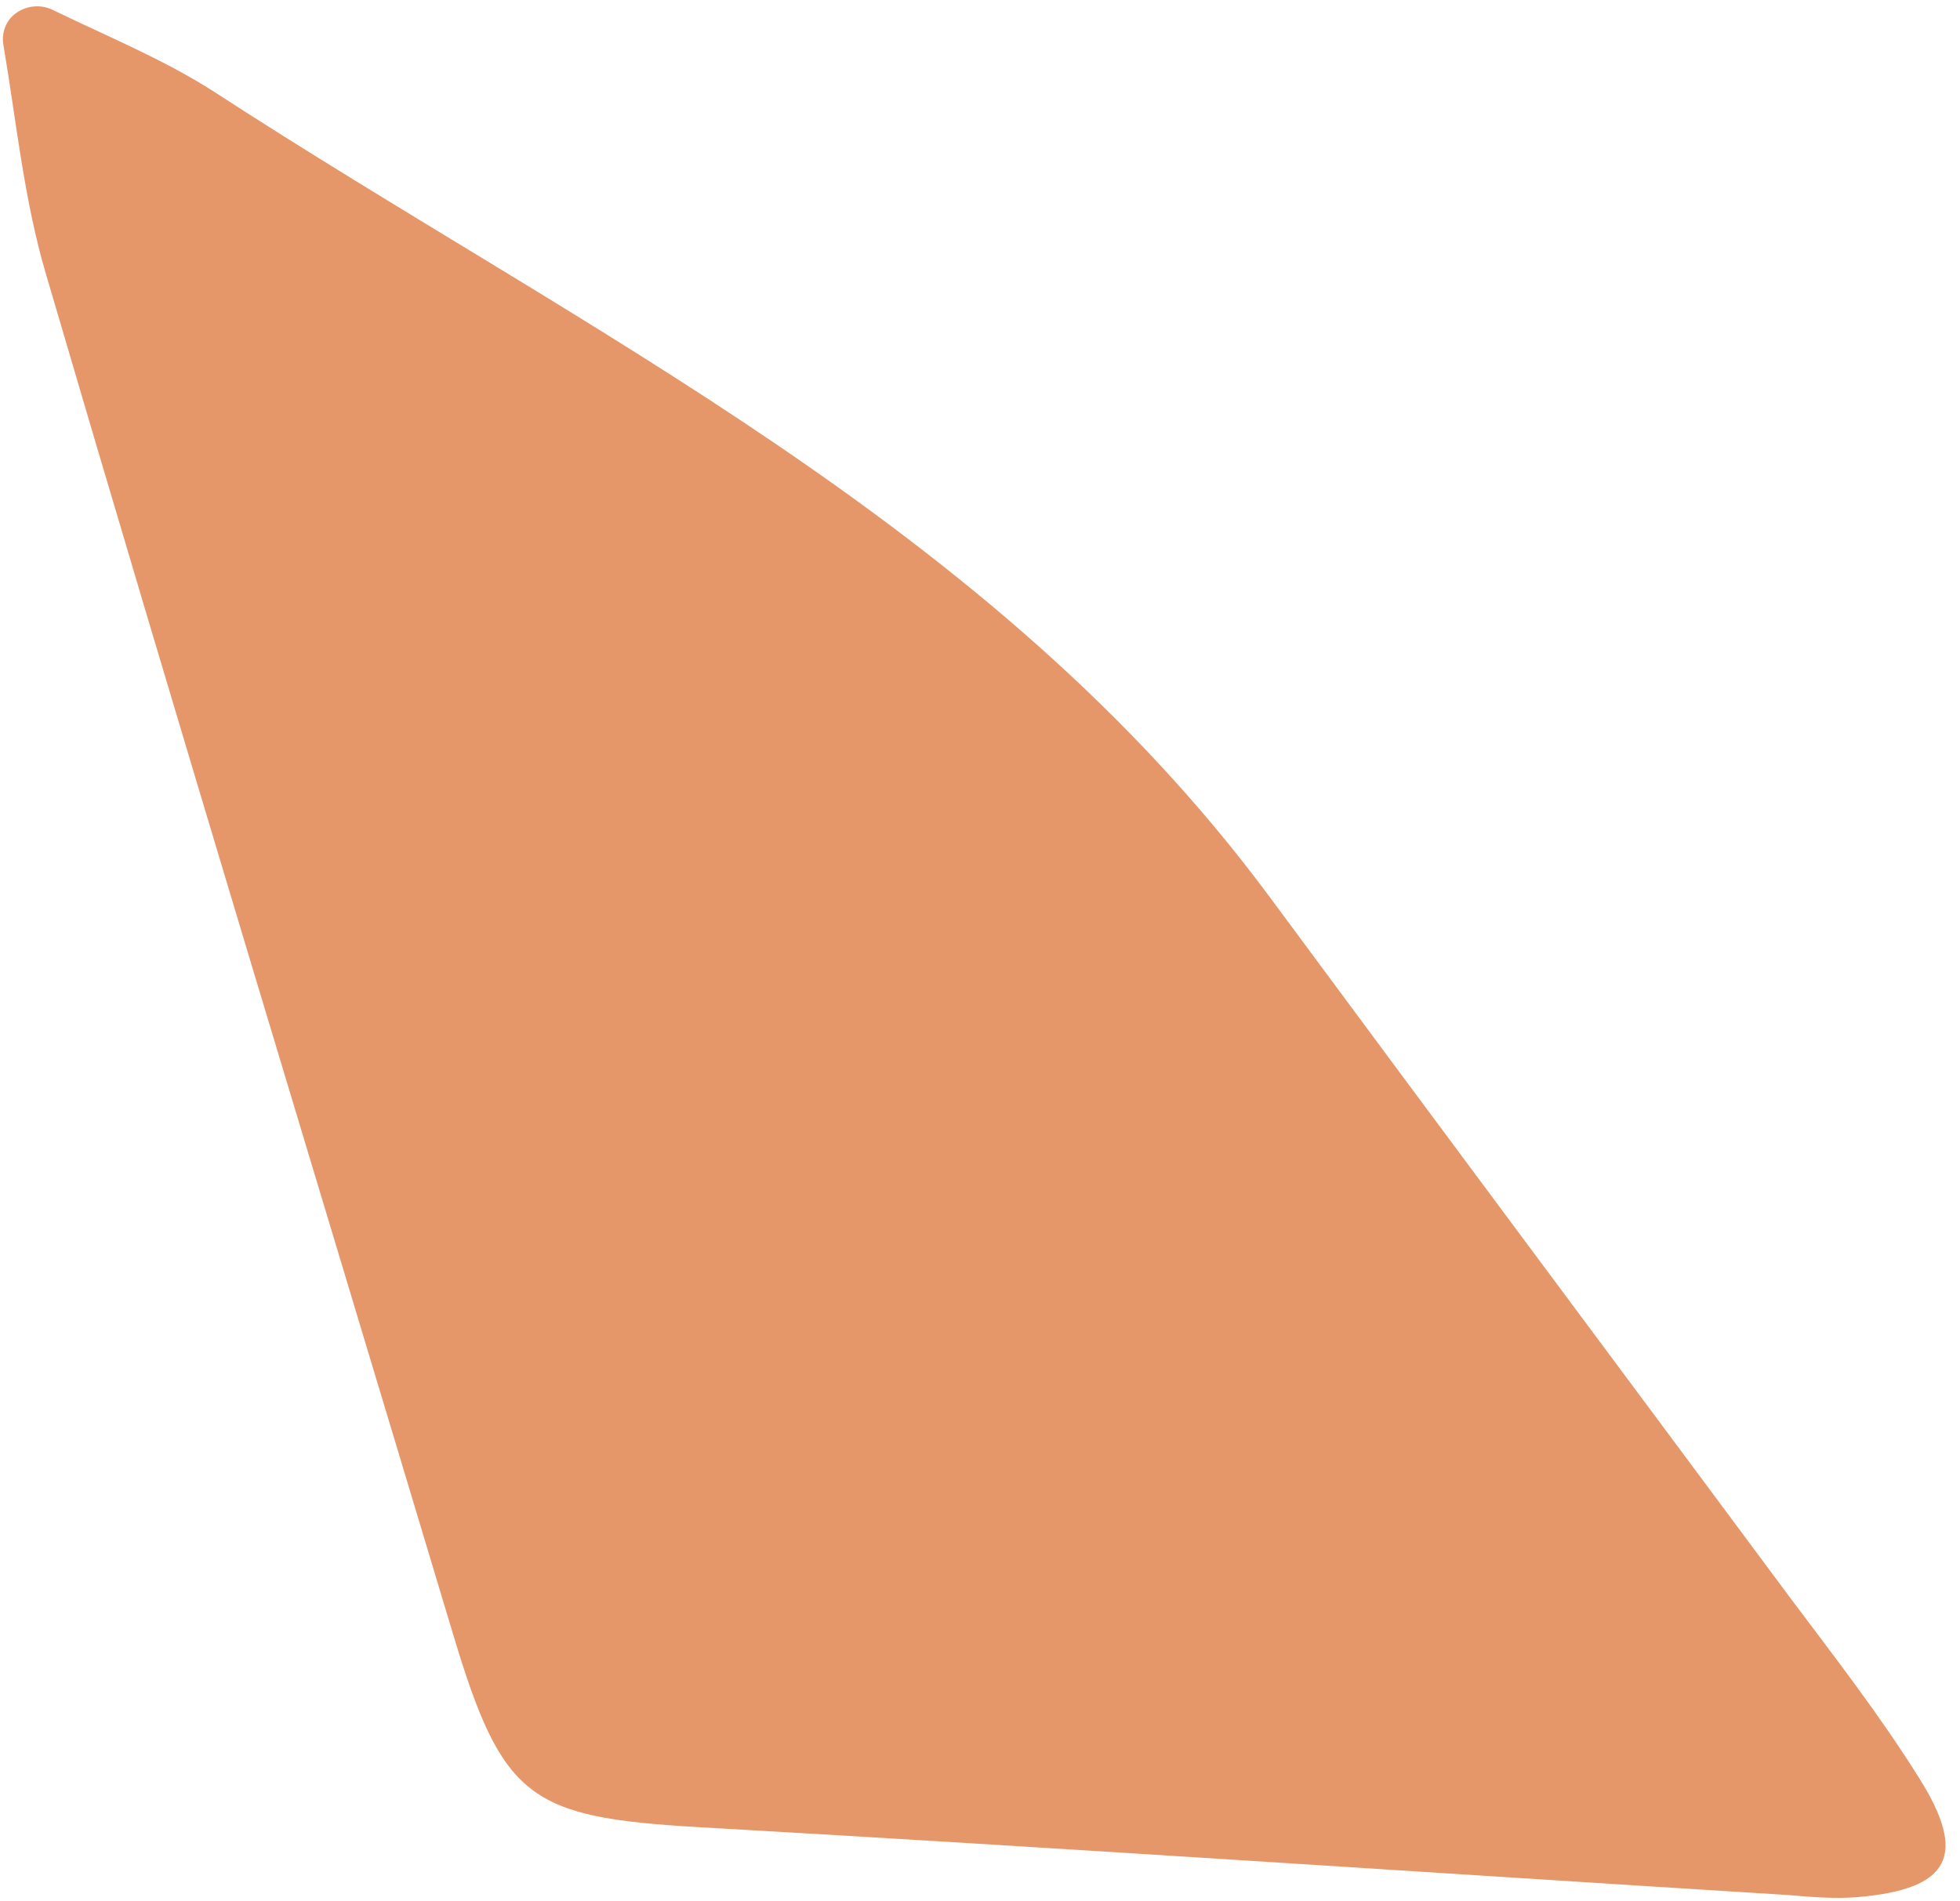<svg width="100" height="97" viewBox="0 0 100 97" fill="none" xmlns="http://www.w3.org/2000/svg">
<g clip-path="url(#clip0_2827_19920)">
<path d="M0.783 0.695C1.329 0.282 2.068 0.204 2.684 0.503C5.441 1.843 8.338 3.023 10.922 4.681C29.814 16.963 50.625 26.729 64.696 45.656C73.551 57.636 82.456 69.566 91.312 81.496C93.575 84.516 95.887 87.486 97.904 90.708C100.413 94.684 99.479 96.396 94.805 96.799C93.624 96.899 92.443 96.799 91.263 96.698C72.666 95.54 54.118 94.282 35.521 93.225C27.01 92.721 25.632 91.765 23.123 83.409C16.186 60.304 9.151 37.199 2.362 14.044C1.226 10.231 0.845 6.246 0.173 2.288C0.07 1.682 0.292 1.066 0.783 0.695Z" fill="#E5976A"/>
</g>
<defs>
<clipPath id="clip0_2827_19920">
<rect width="100" height="97" fill="white"/>
</clipPath>
</defs>
</svg>
